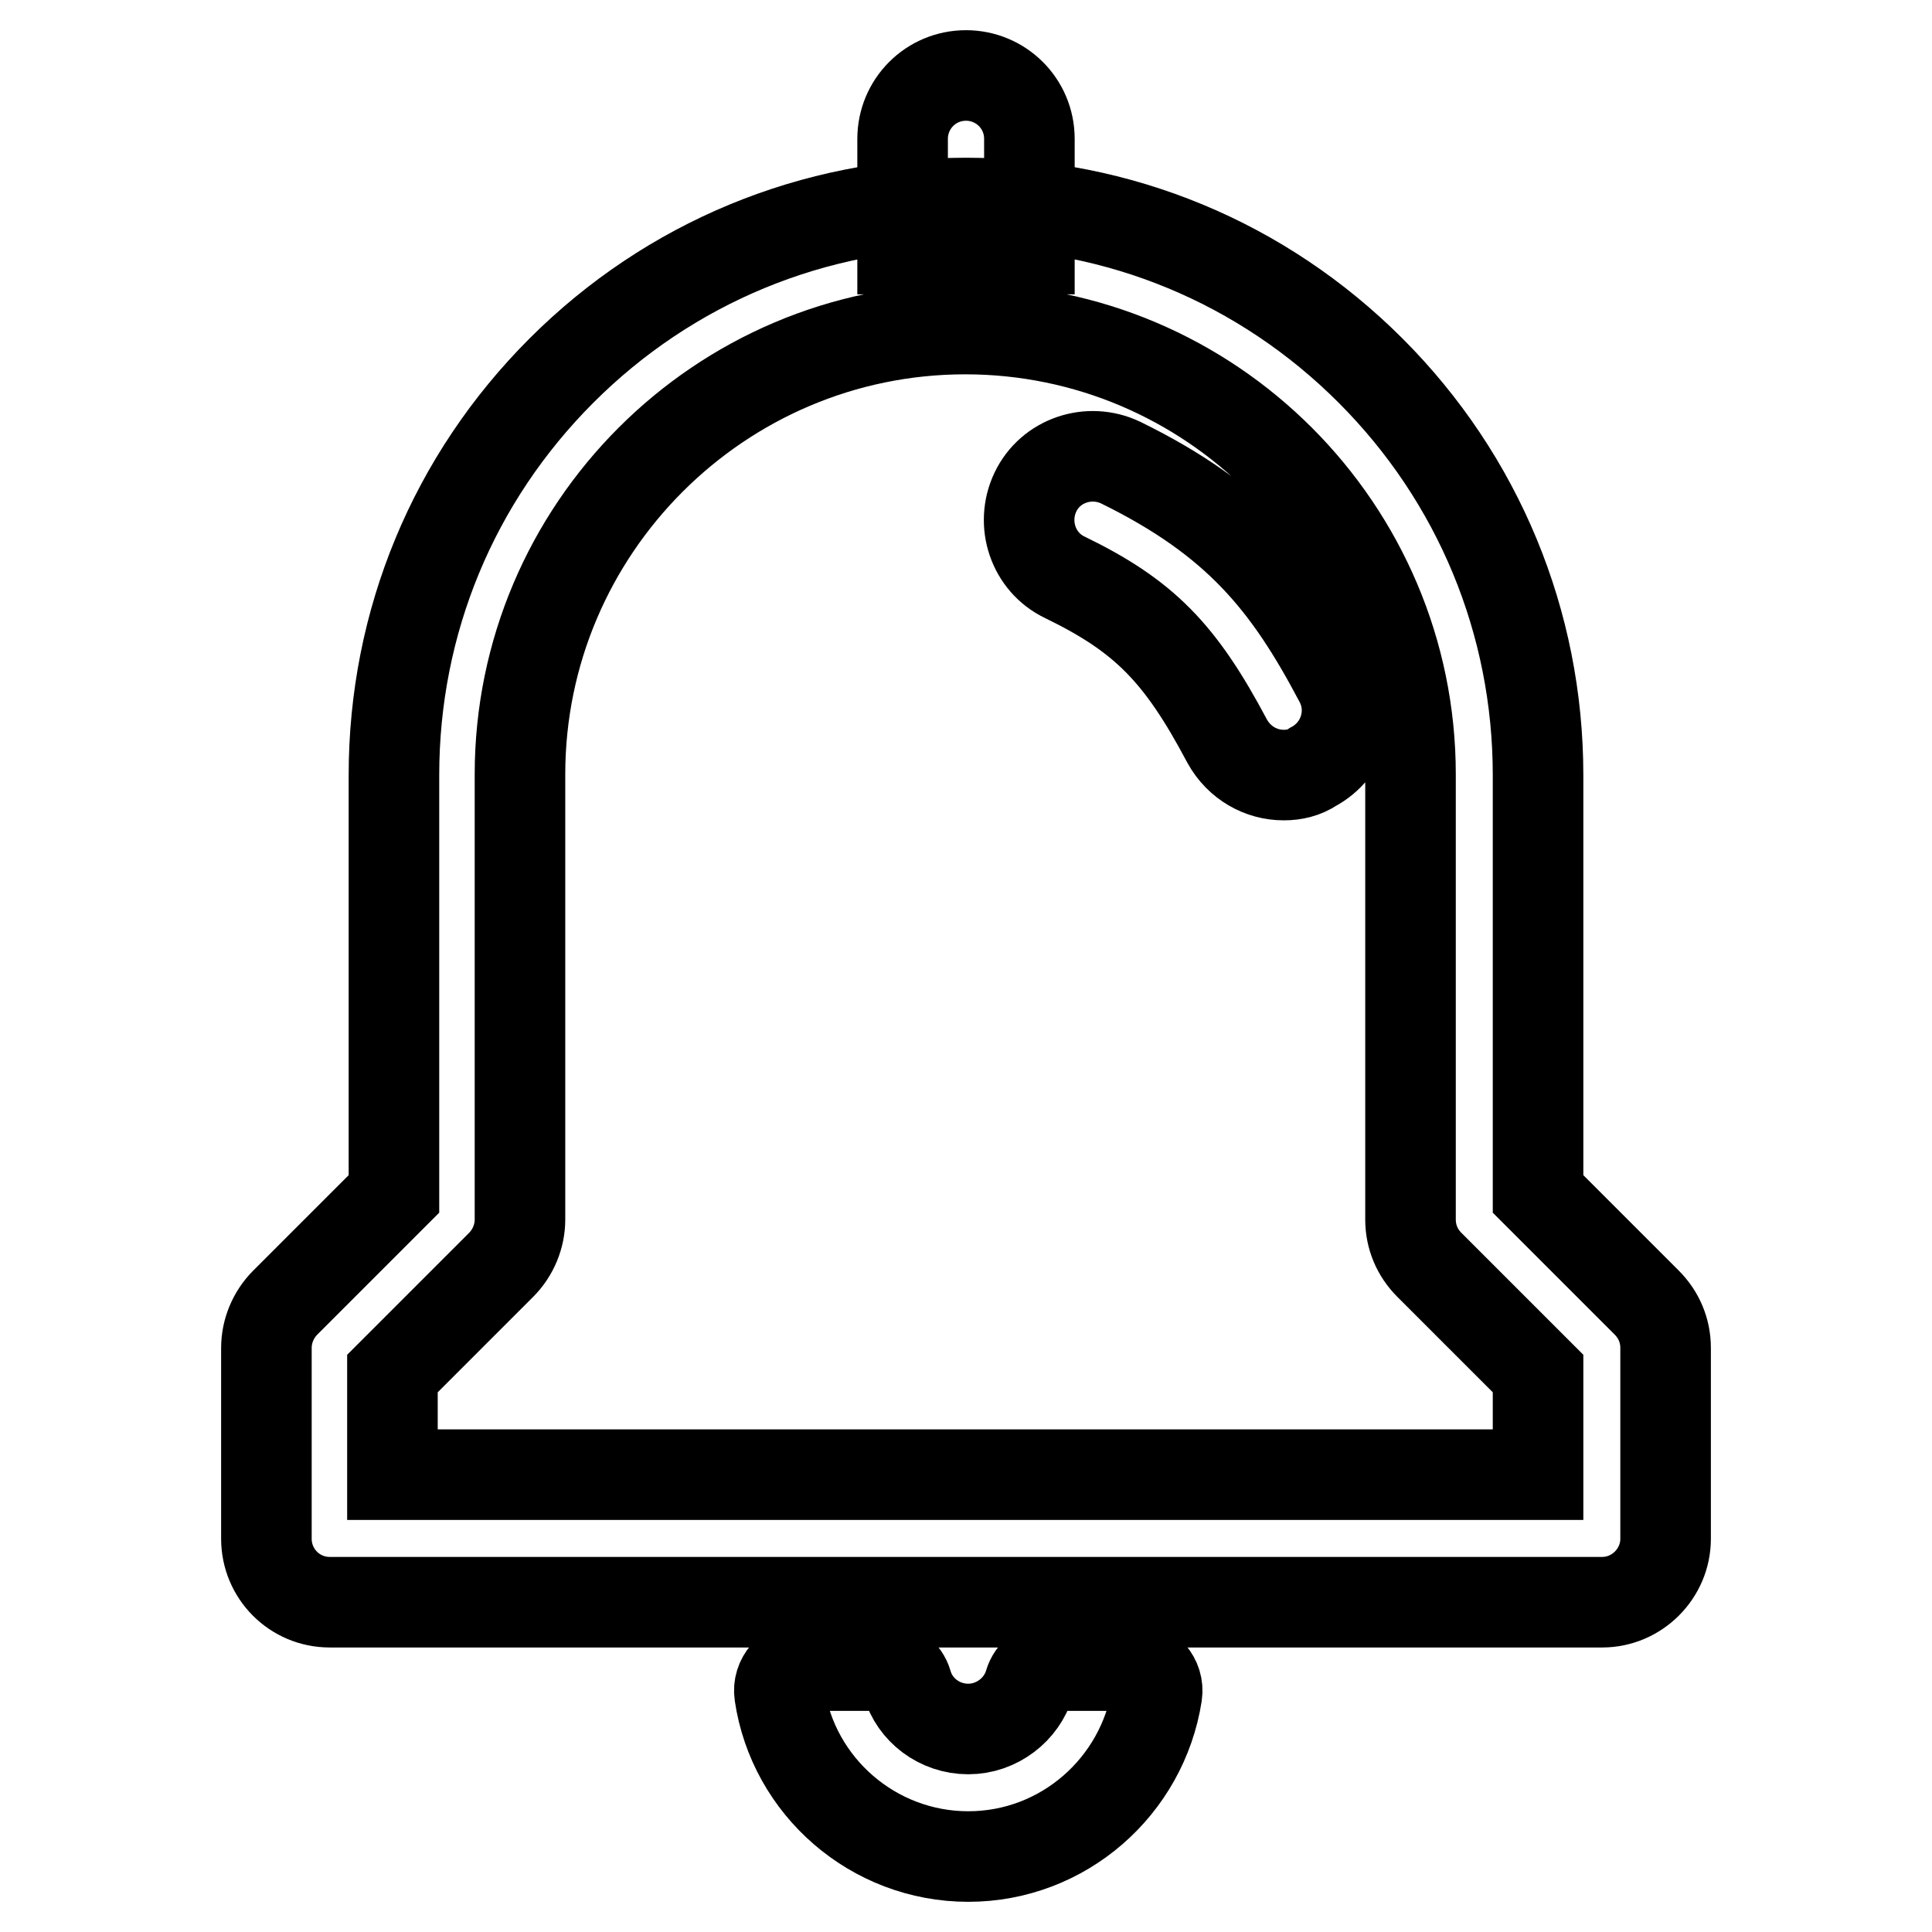 <?xml version="1.0" encoding="utf-8"?>
<!-- Svg Vector Icons : http://www.onlinewebfonts.com/icon -->
<!DOCTYPE svg PUBLIC "-//W3C//DTD SVG 1.1//EN" "http://www.w3.org/Graphics/SVG/1.1/DTD/svg11.dtd">
<svg version="1.1" xmlns="http://www.w3.org/2000/svg" xmlns:xlink="http://www.w3.org/1999/xlink" x="0px" y="0px" viewBox="0 0 256 256" enable-background="new 0 0 256 256" xml:space="preserve">
<g> <path stroke-width="12" fill-opacity="0" stroke="#000000"  d="M136.4,33h-16.8V18.4c0-4.6,3.7-8.4,8.4-8.4c4.6,0,8.4,3.7,8.4,8.4V33z M212.3,212.3H43.7 c-4.7,0-8.4-3.8-8.4-8.4v-25.3c0-2.2,0.9-4.4,2.5-6l14.4-14.4v-55.5c0-20.3,7.9-39.3,22.2-53.6c14.3-14.3,33.4-22.2,53.6-22.2 c20.3,0,39.3,7.9,53.6,22.2c14.3,14.3,22.2,33.4,22.2,53.6v55.5l14.4,14.4c1.6,1.6,2.5,3.7,2.5,6v25.3 C220.7,208.5,216.9,212.3,212.3,212.3z M52.1,195.4h151.7v-13.4l-14.4-14.4c-1.6-1.6-2.5-3.7-2.5-6v-59c0-32.5-26.5-59-59-59 c-32.5,0-59,26.5-59,59v59c0,2.2-0.9,4.4-2.5,6l-14.4,14.4V195.4z M128.3,246c-12.6,0-23.2-9.3-25-21.5c-0.3-2,1.3-3.8,3.3-3.8H117 c1.5,0,2.8,1,3.2,2.4c1,3.5,4.3,6,8.1,6c3.8,0,7.1-2.6,8.1-6c0.4-1.4,1.7-2.4,3.2-2.4H150c2,0,3.6,1.8,3.3,3.8 C151.4,236.7,140.9,246,128.3,246z M170.1,102.7c-3,0-5.9-1.6-7.5-4.5c-6.2-11.7-11-16.6-21.5-21.7c-4.2-2-5.9-7.1-3.9-11.3 c2-4.2,7.1-5.9,11.3-3.9c15.5,7.6,22.2,16,29,28.9c2.2,4.1,0.6,9.2-3.5,11.4C172.8,102.4,171.5,102.7,170.1,102.7z"/></g>
</svg>